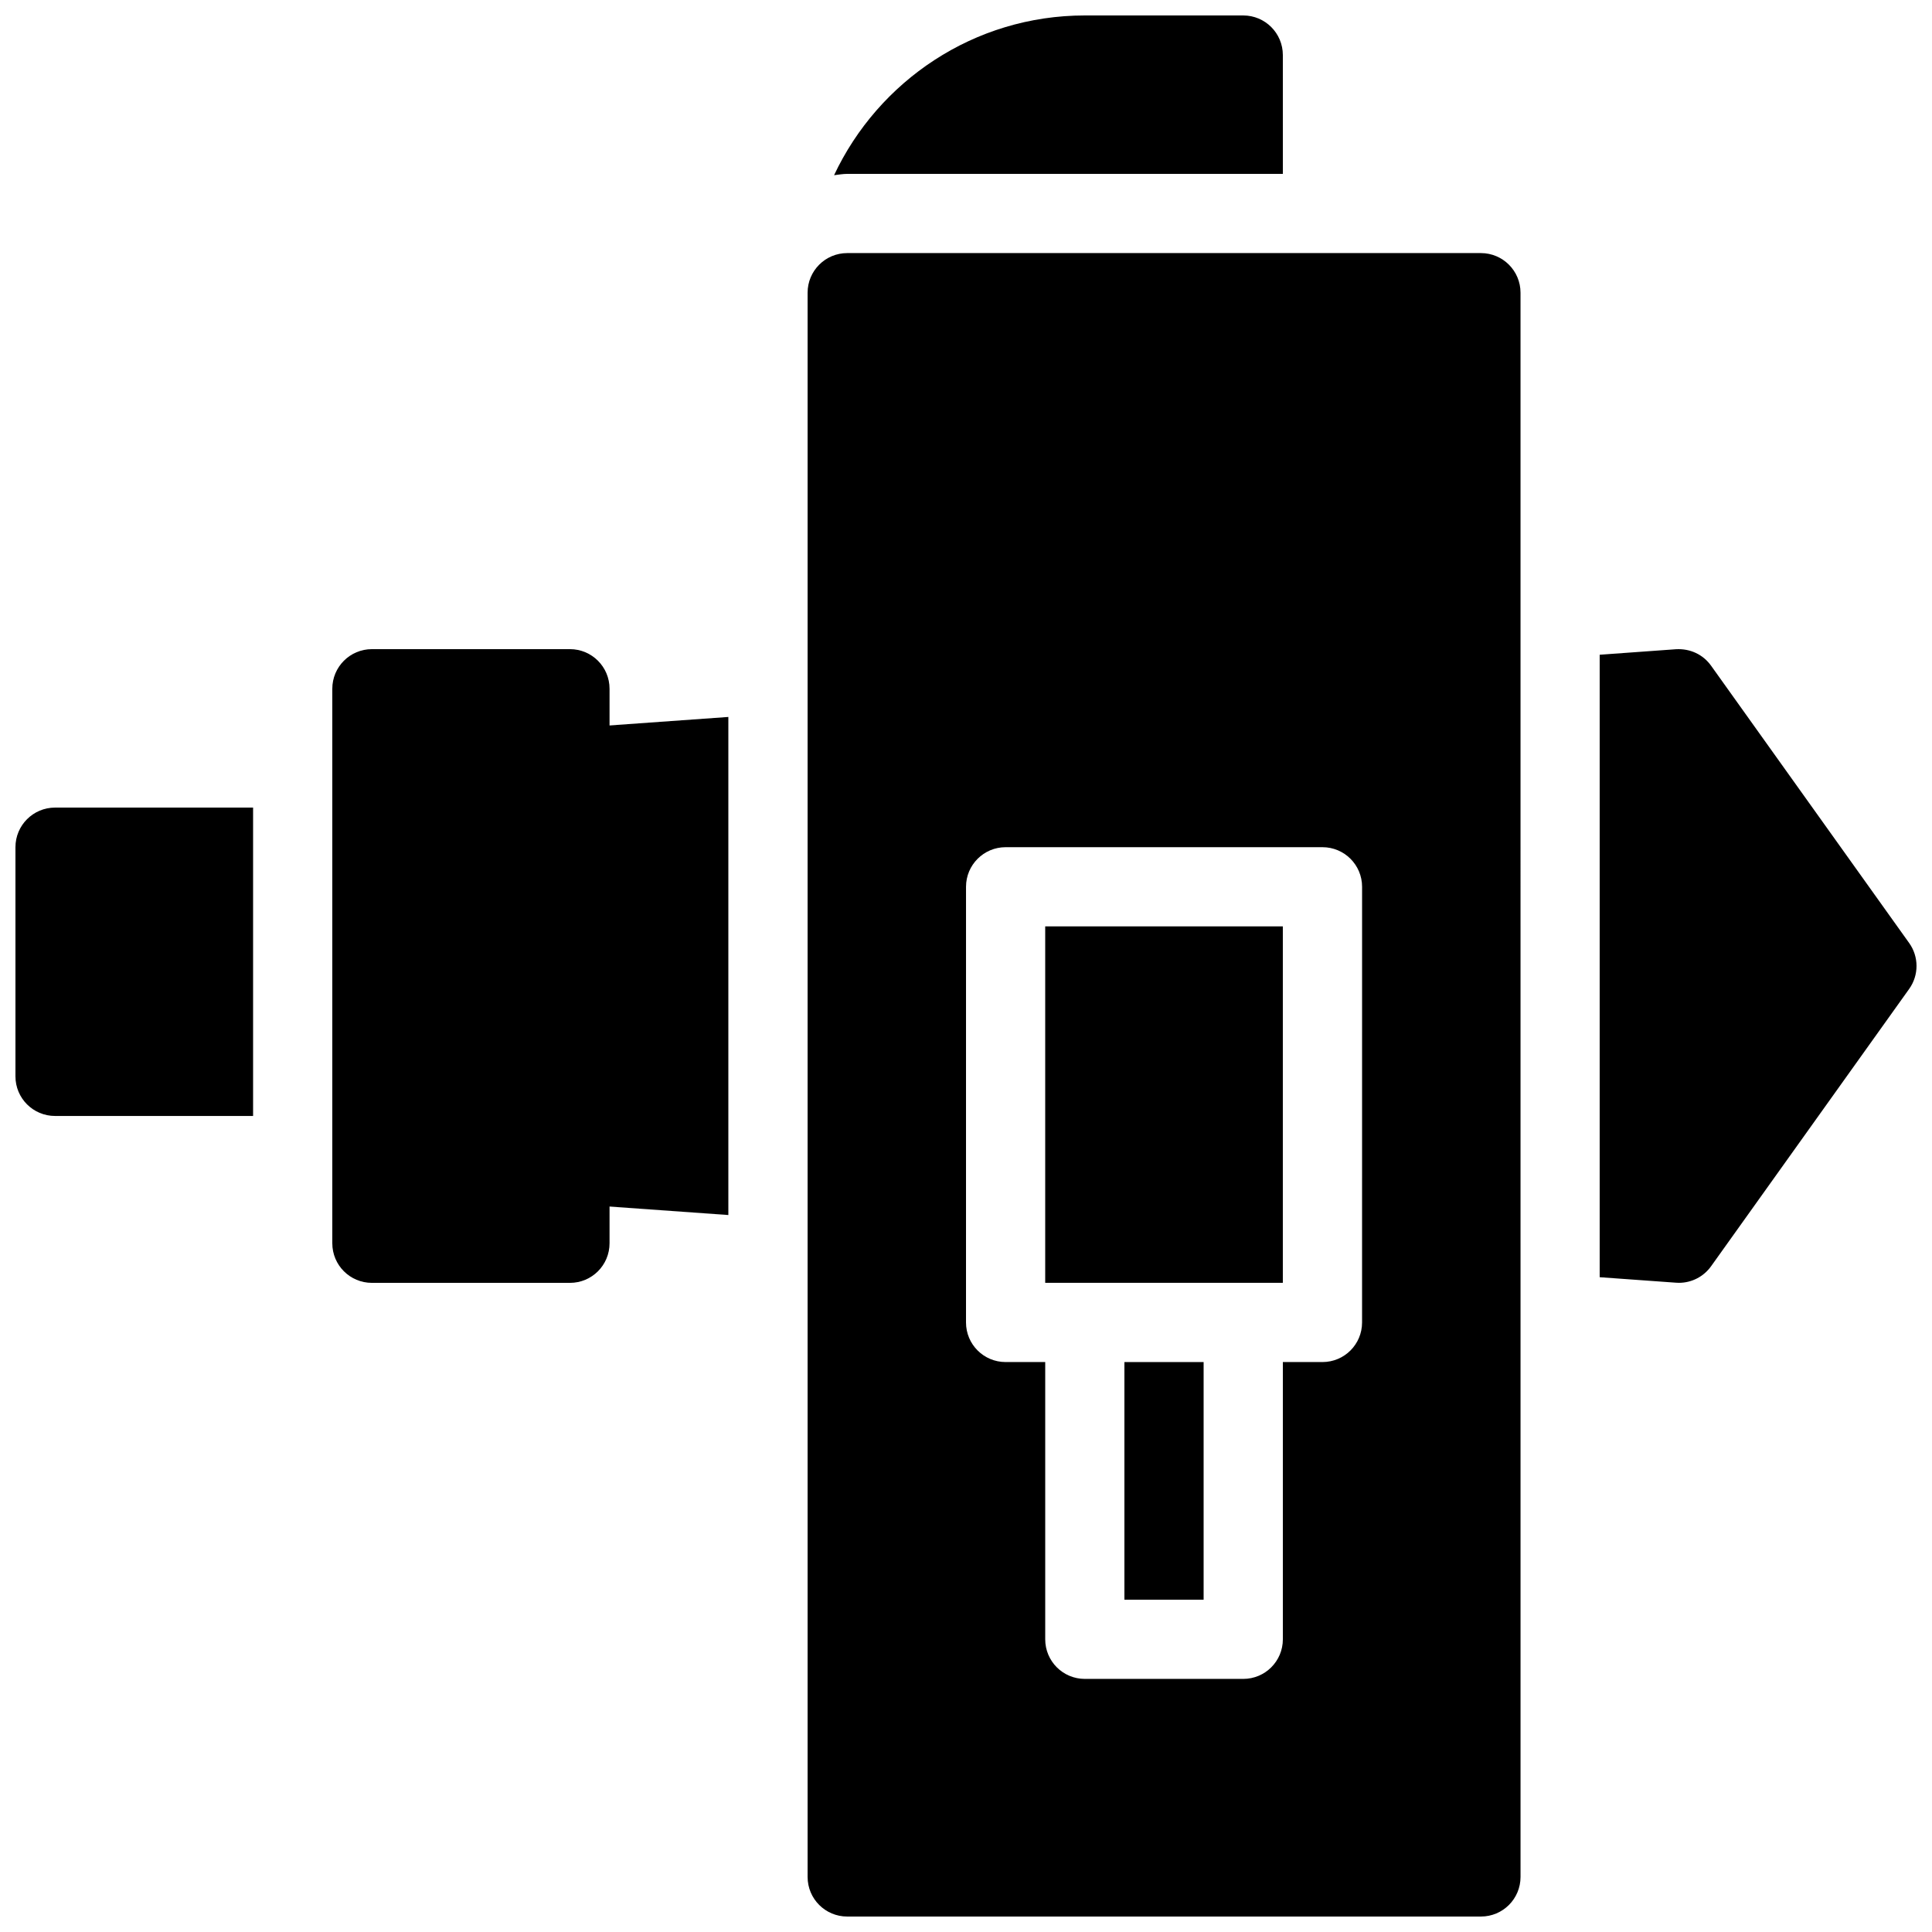 <?xml version="1.0" encoding="UTF-8"?>
<!-- Uploaded to: SVG Find, www.svgrepo.com, Generator: SVG Find Mixer Tools -->
<svg width="800px" height="800px" version="1.1" viewBox="144 144 512 512" xmlns="http://www.w3.org/2000/svg">
 <defs>
  <clipPath id="d">
   <path d="m148.09 358h63.906v82h-63.906z"/>
  </clipPath>
  <clipPath id="c">
   <path d="m365 148.09h119v42.906h-119z"/>
  </clipPath>
  <clipPath id="b">
   <path d="m567 316h84.902v168h-84.902z"/>
  </clipPath>
  <clipPath id="a">
   <path d="m358 211h189v440.9h-189z"/>
  </clipPath>
 </defs>
 <g clip-path="url(#d)">
  <path d="m211.07 358.02h-52.48c-5.805 0-10.496 4.703-10.496 10.496v60.73c0 5.805 4.691 10.496 10.496 10.496h52.48z"/>
 </g>
 <path d="m295.04 316.03h-52.48c-5.805 0-10.496 4.703-10.496 10.496v146.95c0 5.805 4.691 10.496 10.496 10.496h52.48c5.805 0 10.496-4.691 10.496-10.496v-146.95c0-5.793-4.691-10.496-10.496-10.496z"/>
 <g clip-path="url(#c)">
  <path d="m368.51 190.08h115.46l-0.004-31.488c0-5.793-4.691-10.496-10.496-10.496h-41.984c-29.367 0-54.707 17.371-66.449 42.332 1.156-0.129 2.289-0.348 3.477-0.348z"/>
 </g>
 <g clip-path="url(#b)">
  <path d="m649.94 393.9-52.48-73.473c-2.121-2.969-5.531-4.586-9.301-4.375l-20.227 1.461v164.96l20.238 1.457c0.25 0.023 0.516 0.031 0.754 0.031 3.371 0 6.559-1.625 8.535-4.398l52.48-73.473c2.613-3.648 2.613-8.539 0-12.195z"/>
 </g>
 <path d="m337.02 334-42.73 3.055c-5.5 0.387-9.75 4.965-9.75 10.465v104.96c0 5.5 4.25 10.078 9.75 10.465l42.73 3.051z"/>
 <path d="m441.98 504.96h20.992v62.977h-20.992z"/>
 <path d="m420.99 483.96h62.973v-94.461h-62.973z"/>
 <g clip-path="url(#a)">
  <path d="m536.45 211.07h-167.93c-5.805 0-10.496 4.703-10.496 10.496v419.84c0 5.805 4.691 10.496 10.496 10.496h167.94c5.805 0 10.496-4.691 10.496-10.496l-0.004-419.84c0-5.793-4.691-10.496-10.496-10.496zm-31.488 283.39c0 5.805-4.691 10.496-10.496 10.496h-10.496v73.473c0 5.805-4.691 10.496-10.496 10.496h-41.984c-5.805 0-10.496-4.691-10.496-10.496v-73.473h-10.496c-5.805 0-10.496-4.691-10.496-10.496l0.004-115.45c0-5.793 4.691-10.496 10.496-10.496h83.969c5.805 0 10.496 4.703 10.496 10.496z"/>
 </g>
</svg>